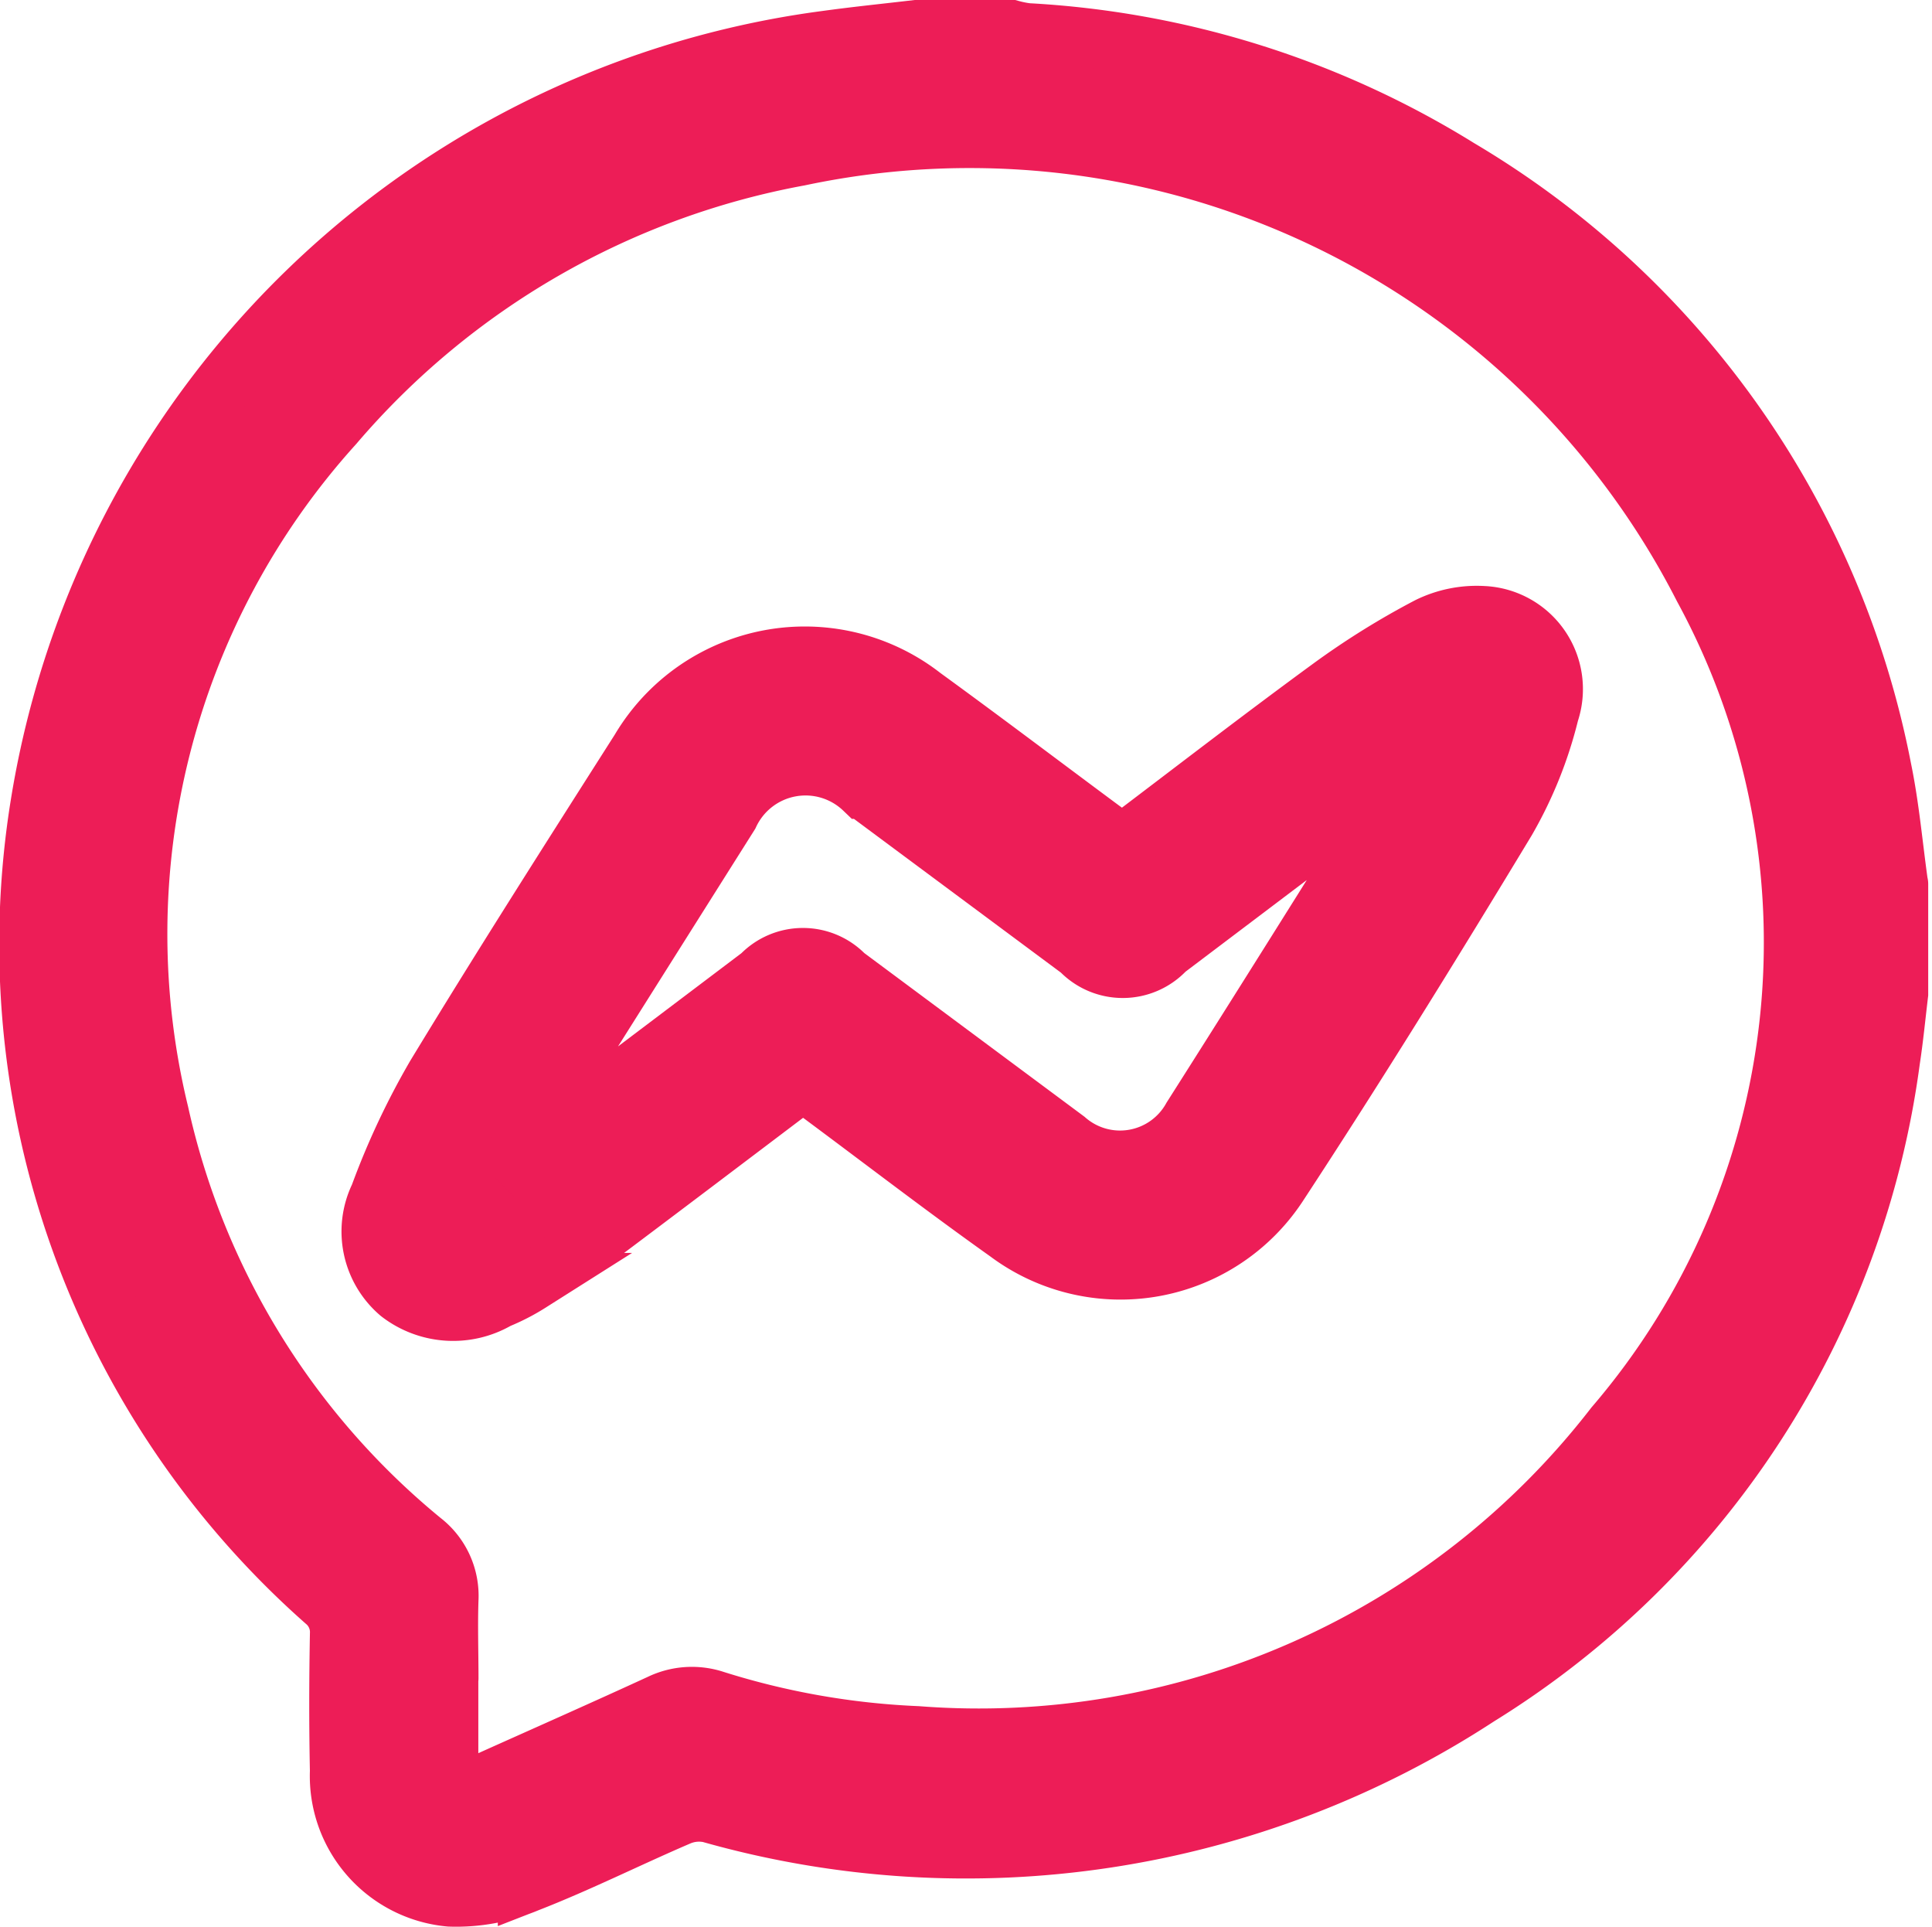 <svg xmlns="http://www.w3.org/2000/svg" width="32.604" height="32.512" viewBox="0 0 32.604 32.512"><g transform="translate(0.502 0.5)"><path d="M31.537,14.418v1.848c-.045.374-.081.75-.138,1.122a14.94,14.94,0,0,1-6.957,10.733,15.808,15.808,0,0,1-12.963,1.972.871.871,0,0,0-.52.047c-.857.367-1.693.788-2.561,1.126a3.106,3.106,0,0,1-1.31.24,2.049,2.049,0,0,1-1.861-2.124c-.016-.77-.014-1.54,0-2.31a.677.677,0,0,0-.242-.554A14.79,14.79,0,0,1,.175,13.063,15.486,15.486,0,0,1,13.44.181C13.946.111,14.454.06,14.962,0h1.6a1.944,1.944,0,0,0,.266.053,15.388,15.388,0,0,1,7.288,2.29,15.117,15.117,0,0,1,7.14,10.134c.132.639.188,1.294.279,1.941M7.069,27.809h0c0,.483,0,.965,0,1.448.006.426.135.507.538.35.086-.034.17-.072.254-.11.926-.415,1.854-.826,2.776-1.25a1.227,1.227,0,0,1,.923-.061,13.184,13.184,0,0,0,3.415.6,13.561,13.561,0,0,0,11.766-5.222,12.534,12.534,0,0,0,1.5-14.149A13.9,13.9,0,0,0,12.982,2.137a13.537,13.537,0,0,0-7.85,4.525A12.815,12.815,0,0,0,2.184,18.285,12.947,12.947,0,0,0,6.618,25.5a1.167,1.167,0,0,1,.454.99c-.015.441,0,.883,0,1.324" transform="translate(0.001)" fill="#ed1d57" stroke="#ed1d57" stroke-linecap="round" stroke-width="1"/><path d="M77.4,127.933c-1.214.917-2.4,1.817-3.591,2.709-.328.246-.671.473-1.016.694a3.462,3.462,0,0,1-.546.281,1.479,1.479,0,0,1-1.653-.106,1.362,1.362,0,0,1-.34-1.636,12.762,12.762,0,0,1,.95-2.024c1.123-1.85,2.288-3.675,3.45-5.5a3.23,3.23,0,0,1,4.768-.9c1.013.736,2.011,1.492,3.017,2.238.115.085.231.167.354.256,1.18-.892,2.341-1.79,3.526-2.656a13.1,13.1,0,0,1,1.641-1.02,1.843,1.843,0,0,1,.919-.186A1.241,1.241,0,0,1,90,121.72a6.917,6.917,0,0,1-.729,1.815c-1.252,2.072-2.526,4.132-3.853,6.156a3.18,3.18,0,0,1-4.559.8c-1.046-.743-2.063-1.525-3.093-2.29l-.362-.266m-4.856,1.258.047.047c.09-.064.181-.125.269-.191l3.831-2.894a.978.978,0,0,1,1.414,0q1.865,1.386,3.73,2.772a1.389,1.389,0,0,0,2.129-.371c1.183-1.861,2.35-3.731,3.523-5.6.056-.09.1-.188.148-.282a.752.752,0,0,0-.283.147l-3.831,2.895a.986.986,0,0,1-1.44.012l-3.657-2.716a1.42,1.42,0,0,0-2.269.425q-1.6,2.536-3.2,5.076c-.141.225-.276.453-.413.68" transform="translate(-64.354 -110.196)" fill="#ed1d57" stroke="#ed1d57" stroke-linecap="round" stroke-width="1"/></g></svg>